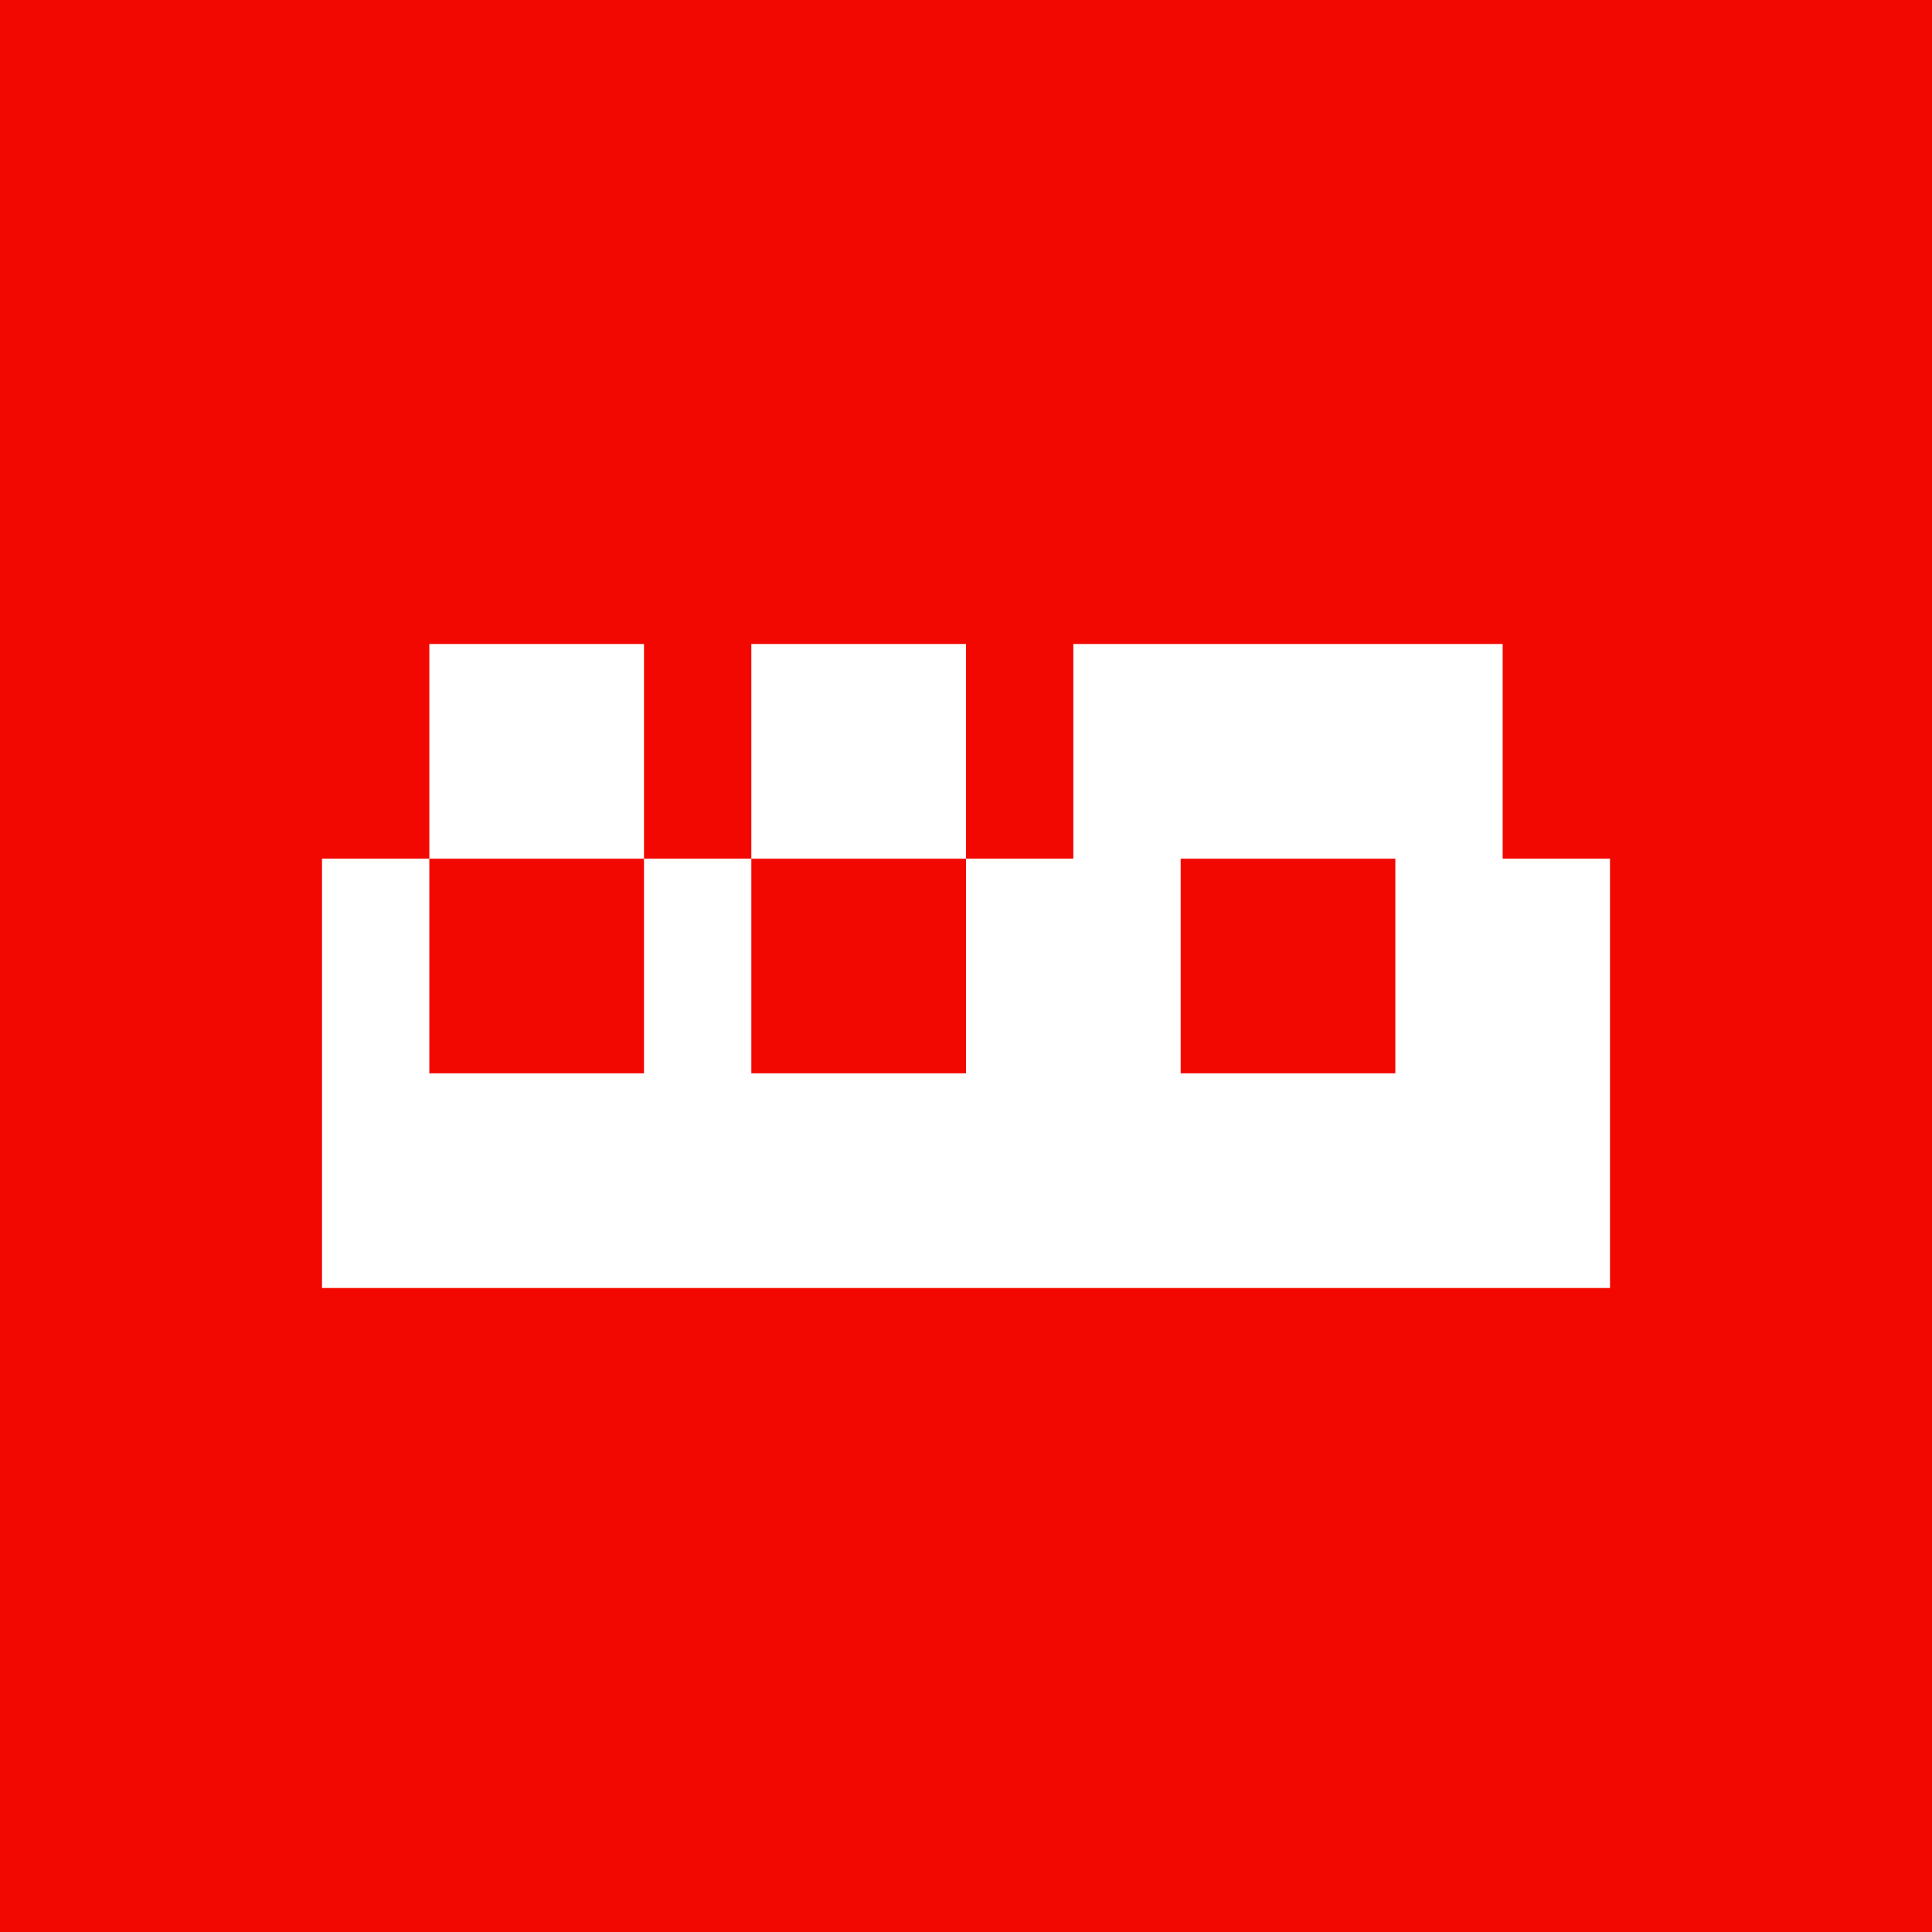 <!-- by TradingView --><svg xmlns="http://www.w3.org/2000/svg" width="18" height="18"><path fill="#F20800" d="M0 0h18v18H0z"/><path fill-rule="evenodd" d="M6 6H4v2H3v4h12V8h-1V6h-4v2H9v2H7V8H6V6zm5 2v2h2V8h-2zM6 8H4v2h2V8zm1-2h2v2H7V6z" fill="#fff"/></svg>
